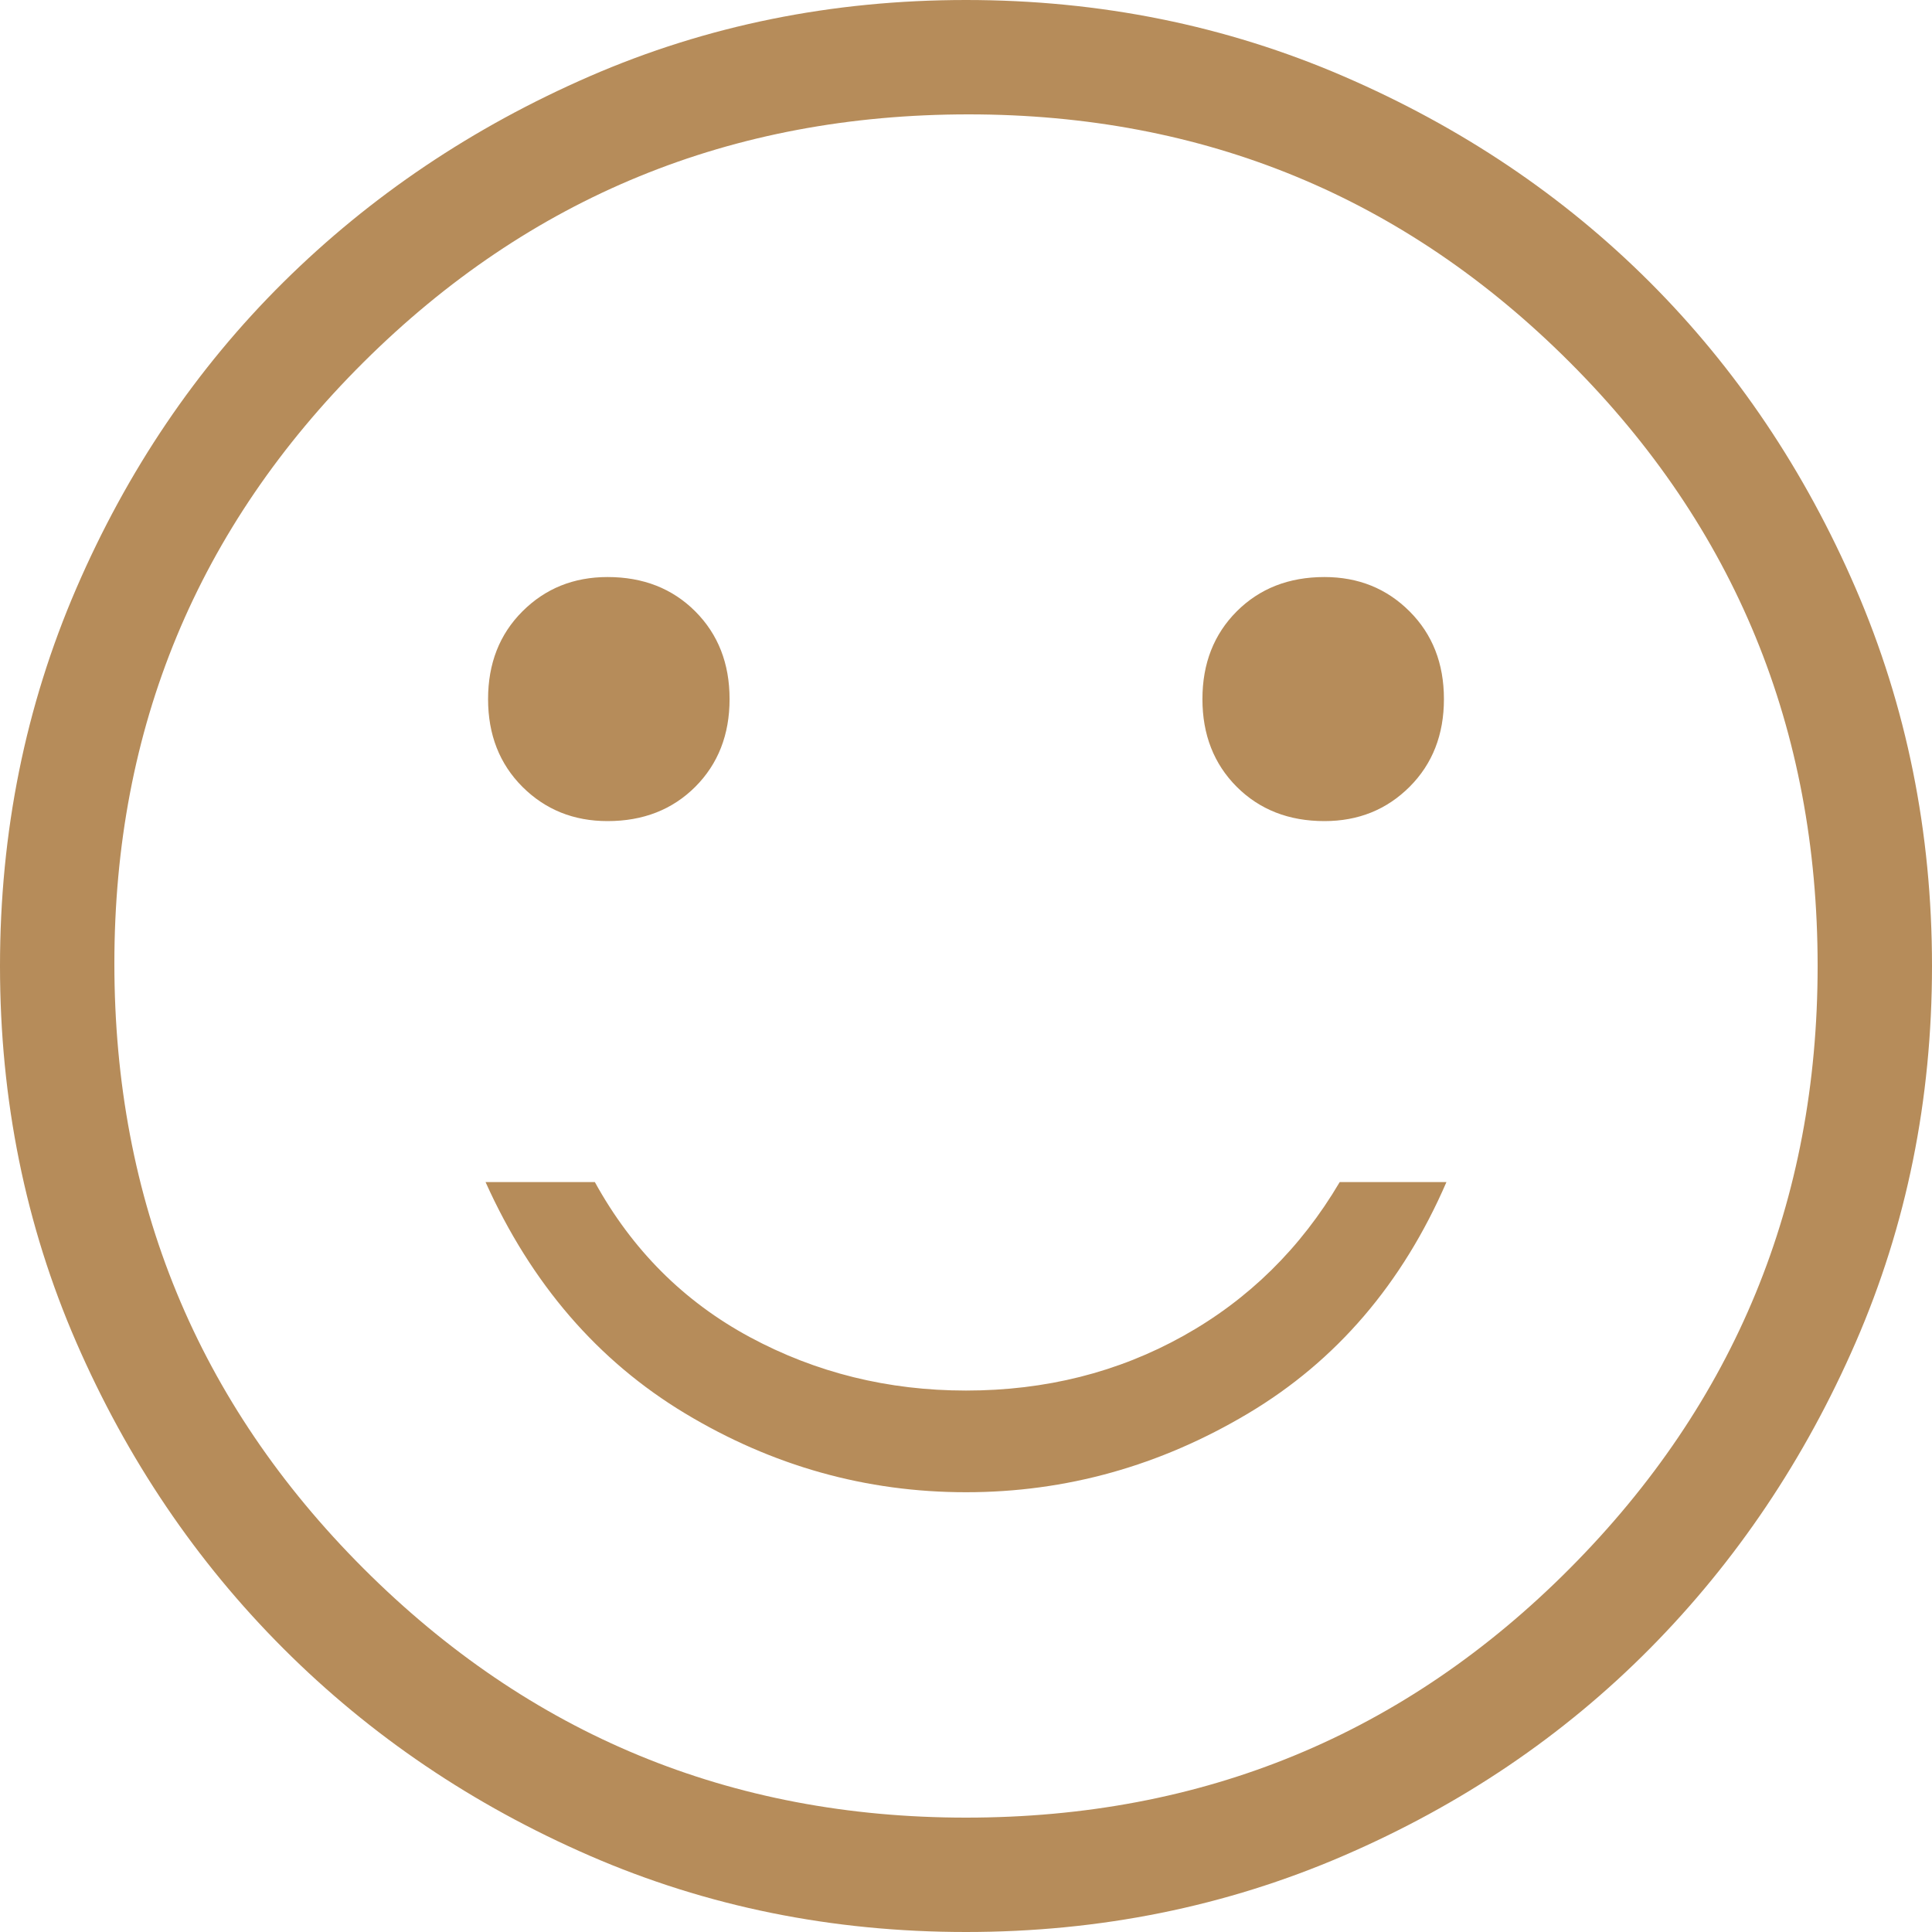 <svg width="40" height="40" viewBox="0 0 40 40" fill="none" xmlns="http://www.w3.org/2000/svg">
<path d="M27.421 17C28.123 17 28.71 16.763 29.184 16.29C29.658 15.816 29.895 15.21 29.895 14.474C29.895 13.737 29.658 13.132 29.184 12.658C28.71 12.184 28.123 11.947 27.421 11.947C26.684 11.947 26.079 12.184 25.605 12.658C25.132 13.132 24.895 13.737 24.895 14.474C24.895 15.21 25.132 15.816 25.605 16.29C26.079 16.763 26.684 17 27.421 17ZM12.579 17C13.316 17 13.921 16.763 14.395 16.29C14.868 15.816 15.105 15.21 15.105 14.474C15.105 13.737 14.868 13.132 14.395 12.658C13.921 12.184 13.316 11.947 12.579 11.947C11.877 11.947 11.29 12.184 10.816 12.658C10.342 13.132 10.105 13.737 10.105 14.474C10.105 15.21 10.342 15.816 10.816 16.29C11.29 16.763 11.877 17 12.579 17ZM20 30.895C22.07 30.895 24.017 30.351 25.842 29.263C27.667 28.175 29.035 26.579 29.947 24.474H27.737C26.93 25.842 25.851 26.904 24.5 27.658C23.149 28.412 21.649 28.79 20 28.79C18.386 28.79 16.895 28.421 15.526 27.684C14.158 26.947 13.088 25.877 12.316 24.474H10.053C11 26.579 12.377 28.175 14.184 29.263C15.991 30.351 17.93 30.895 20 30.895ZM20 40C17.228 40 14.632 39.474 12.21 38.421C9.789 37.368 7.675 35.939 5.868 34.132C4.061 32.325 2.632 30.21 1.579 27.79C0.526 25.368 0 22.772 0 20C0 17.228 0.526 14.623 1.579 12.184C2.632 9.746 4.061 7.632 5.868 5.842C7.675 4.053 9.789 2.632 12.21 1.579C14.632 0.526 17.228 0 20 0C22.772 0 25.377 0.526 27.816 1.579C30.254 2.632 32.368 4.053 34.158 5.842C35.947 7.632 37.368 9.746 38.421 12.184C39.474 14.623 40 17.228 40 20C40 22.772 39.474 25.368 38.421 27.79C37.368 30.21 35.947 32.325 34.158 34.132C32.368 35.939 30.254 37.368 27.816 38.421C25.377 39.474 22.772 40 20 40ZM20 37.632C24.912 37.632 29.079 35.912 32.5 32.474C35.921 29.035 37.632 24.877 37.632 20C37.632 15.088 35.921 10.921 32.5 7.5C29.079 4.079 24.93 2.368 20.053 2.368C15.14 2.368 10.965 4.079 7.526 7.5C4.088 10.921 2.368 15.07 2.368 19.947C2.368 24.86 4.088 29.035 7.526 32.474C10.965 35.912 15.123 37.632 20 37.632Z" fill="#B68C5A"/>
</svg>
